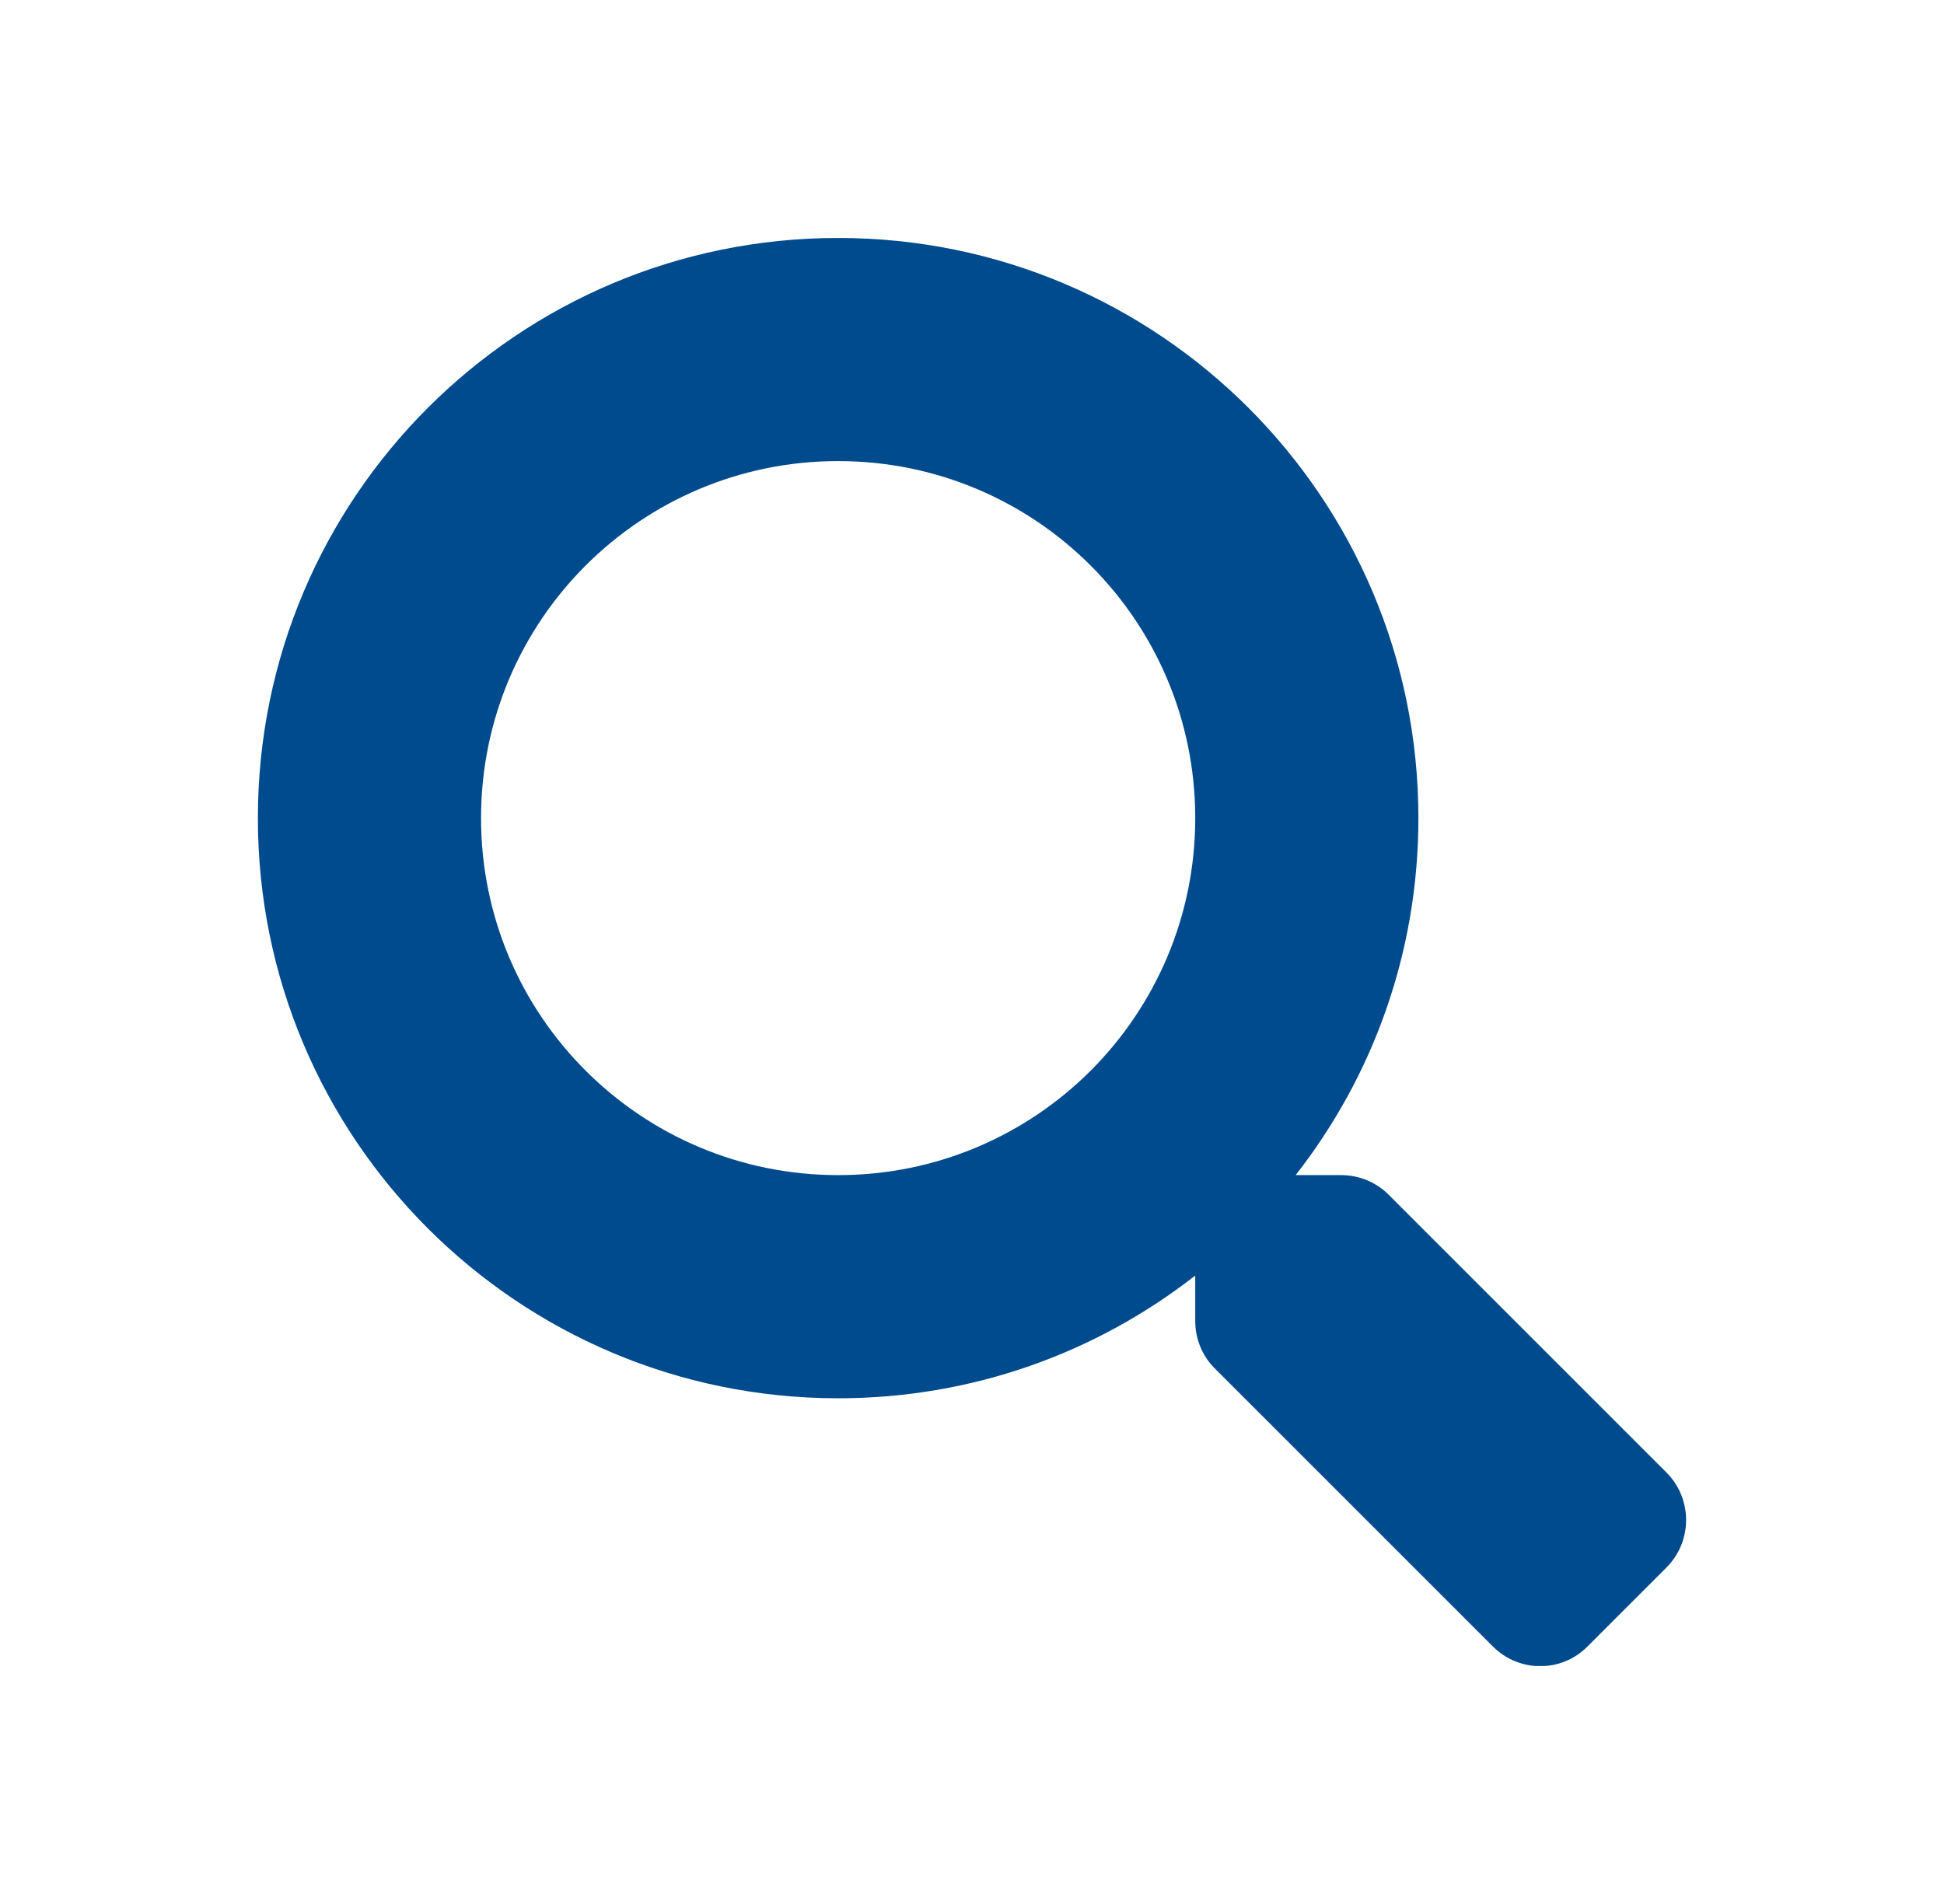 <svg width="49" height="48" viewBox="0 0 49 48" fill="none" xmlns="http://www.w3.org/2000/svg">
<mask id="mask0_8436_4870" style="mask-type:luminance" maskUnits="userSpaceOnUse" x="0" y="0" width="49" height="48">
<path d="M0.5 0H48.5V48H0.5V0Z" fill="white"/>
</mask>
<g mask="url(#mask0_8436_4870)">
</g>
<g clip-path="url(#clip0_8436_4870)">
<path d="M42.01 37.128L35 30.117C34.683 29.801 34.254 29.625 33.804 29.625H32.658C34.599 27.143 35.752 24.021 35.752 20.625C35.752 12.545 29.206 5.999 21.126 5.999C13.047 5.999 6.5 12.545 6.5 20.625C6.5 28.704 13.047 35.251 21.126 35.251C24.522 35.251 27.645 34.097 30.127 32.157V33.303C30.127 33.753 30.302 34.182 30.619 34.498L37.63 41.509C38.291 42.17 39.359 42.17 40.013 41.509L42.003 39.519C42.664 38.858 42.664 37.789 42.01 37.128ZM21.126 29.625C16.155 29.625 12.125 25.603 12.125 20.625C12.125 15.653 16.148 11.624 21.126 11.624C26.098 11.624 30.127 15.646 30.127 20.625C30.127 25.596 26.105 29.625 21.126 29.625Z" fill="#004B8D"/>
</g>
<defs>
<clipPath id="clip0_8436_4870">
<rect width="36" height="36" fill="white" transform="translate(6.5 6)"/>
</clipPath>
</defs>
</svg>
